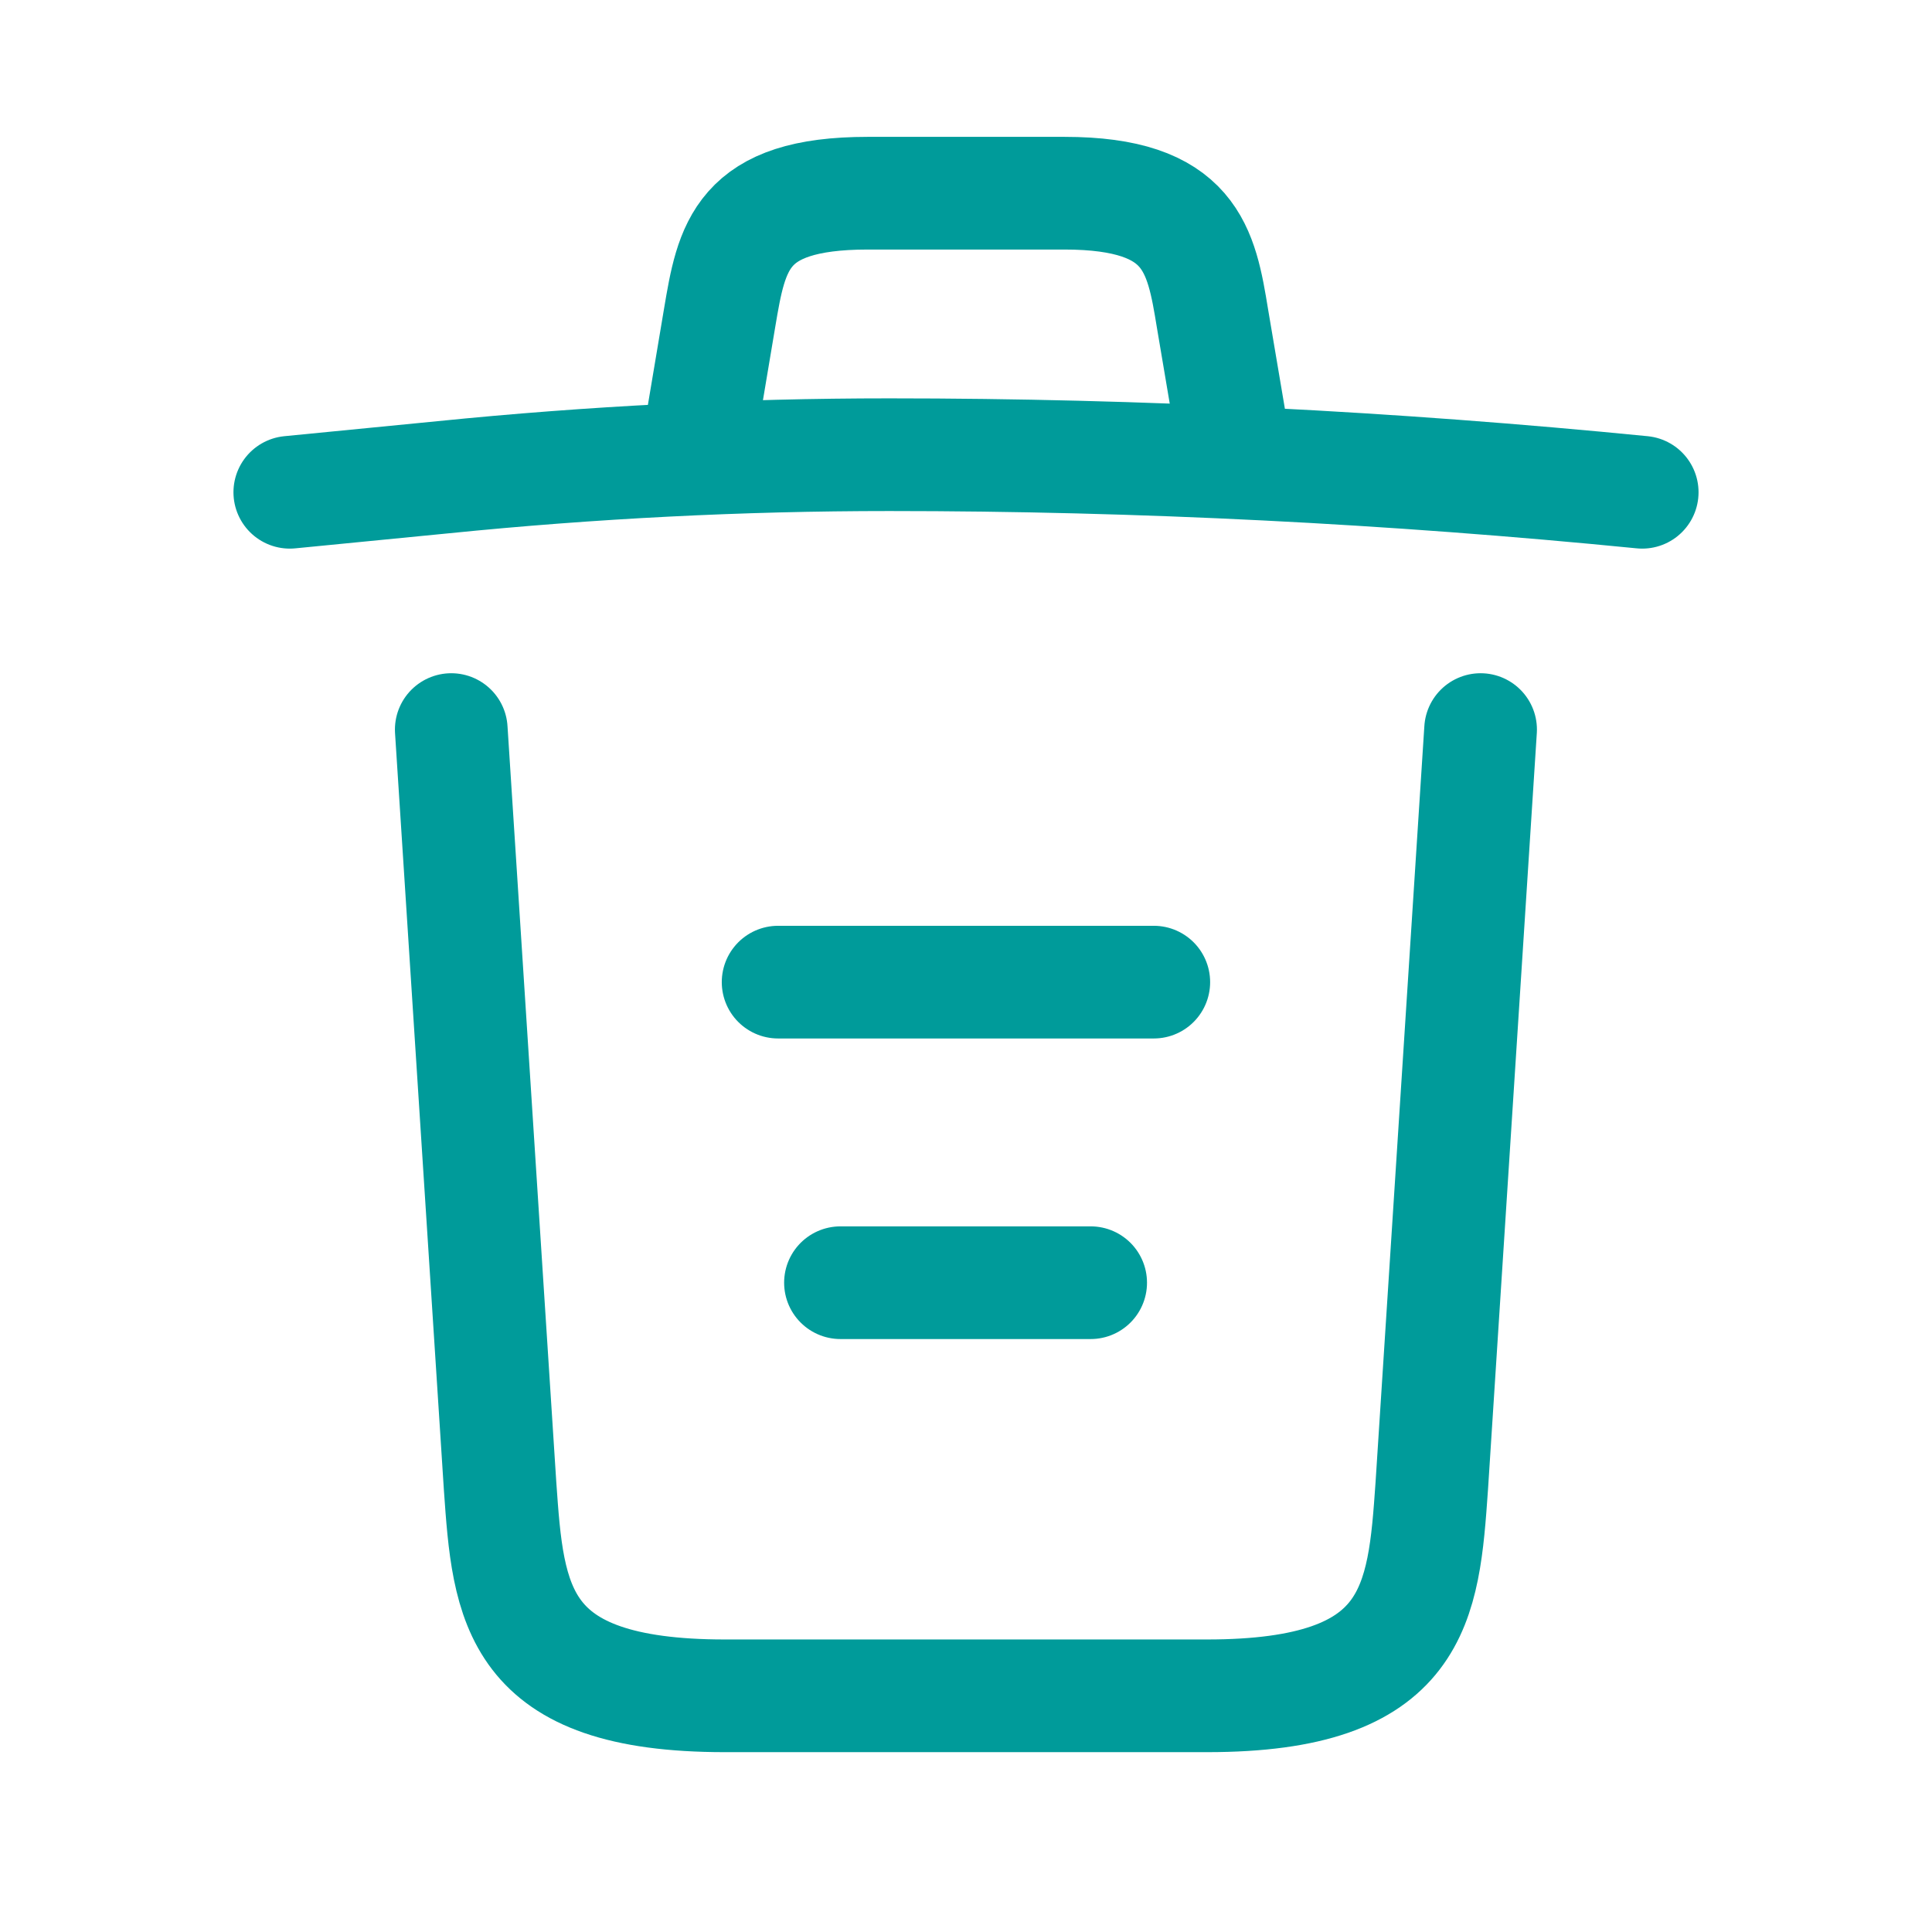 <svg width="40" height="40" viewBox="0 0 40 40" fill="none" xmlns="http://www.w3.org/2000/svg">
<g id="vuesax/linear/trash">
<g id="trash">
<g id="Group 52129">
<path id="Vector" d="M34 10.192C28.82 9.679 23.609 9.414 18.413 9.414C15.333 9.414 12.253 9.57 9.173 9.881L6 10.192" stroke="#009B9A" stroke-width="2.333" stroke-linecap="round" stroke-linejoin="round"/>
<path id="Vector_2" d="M14.557 8.62L14.899 6.582C15.148 5.104 15.335 4 17.964 4H22.039C24.668 4 24.87 5.167 25.104 6.598L25.446 8.62" stroke="#009B9A" stroke-width="2.333" stroke-linecap="round" stroke-linejoin="round"/>
<path id="Vector_3" d="M30.654 15.105L29.643 30.77C29.472 33.212 29.332 35.11 24.992 35.11H15.005C10.665 35.11 10.525 33.212 10.354 30.77L9.343 15.105" stroke="#009B9A" stroke-width="2.333" stroke-linecap="round" stroke-linejoin="round"/>
<path id="Vector_4" d="M17.401 26.557H22.581" stroke="#009B9A" stroke-width="2.333" stroke-linecap="round" stroke-linejoin="round"/>
<path id="Vector_5" d="M16.11 20.334H23.888" stroke="#009B9A" stroke-width="2.333" stroke-linecap="round" stroke-linejoin="round"/>
</g>
</g>
</g>
</svg>

